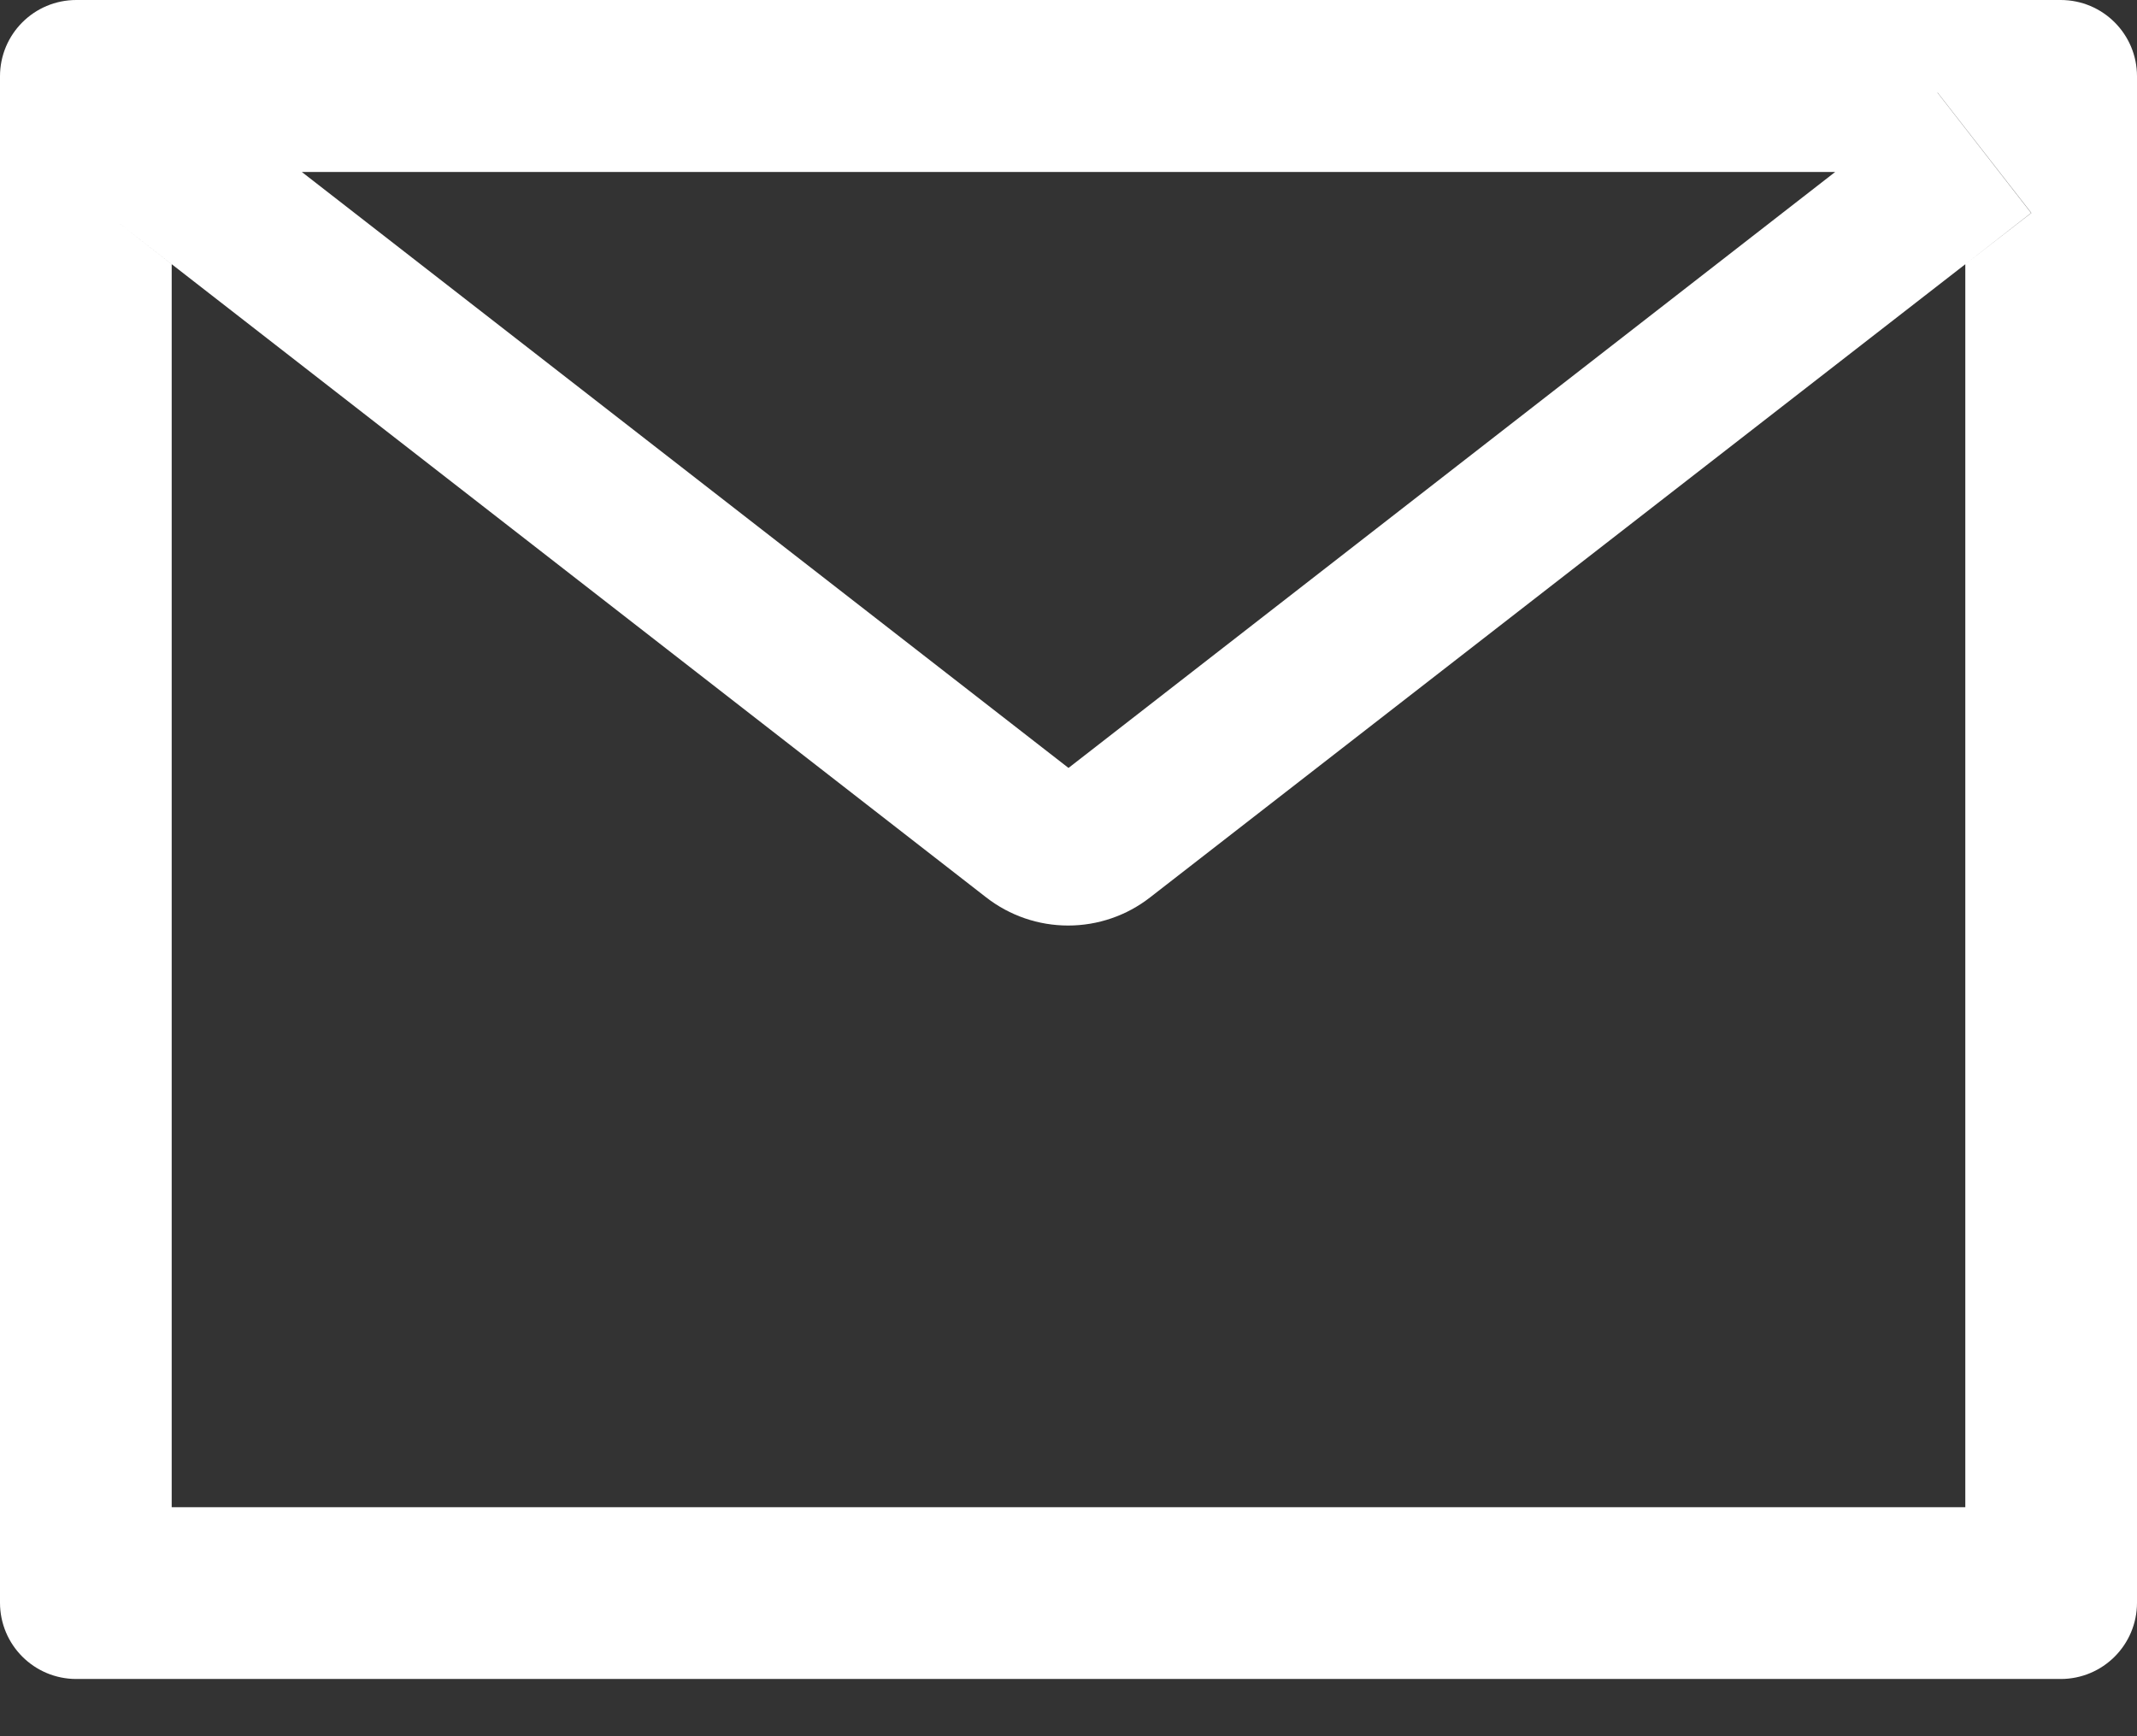 <svg width="32" height="26" viewBox="0 0 32 26" fill="none" xmlns="http://www.w3.org/2000/svg">
<rect x="0" y="0" width="32" height="26" fill="#333333" stroke="none"/>
<path d="M30.857 0H1.143C0.511 0 0 0.511 0 1.143V24C0 24.632 0.511 25.143 1.143 25.143H30.857C31.489 25.143 32 24.632 32 24V1.143C32 0.511 31.489 0 30.857 0ZM29.429 3.957V22.571H2.571V3.957L1.586 3.189L2.989 1.386L4.518 2.575H27.486L29.014 1.386L30.418 3.189L29.429 3.957ZM27.486 2.571L16 11.5L4.514 2.571L2.986 1.382L1.582 3.186L2.568 3.954L14.768 13.439C15.119 13.712 15.55 13.86 15.995 13.86C16.439 13.86 16.871 13.712 17.221 13.439L29.429 3.957L30.414 3.189L29.011 1.386L27.486 2.571Z" fill="white"/>
</svg>
